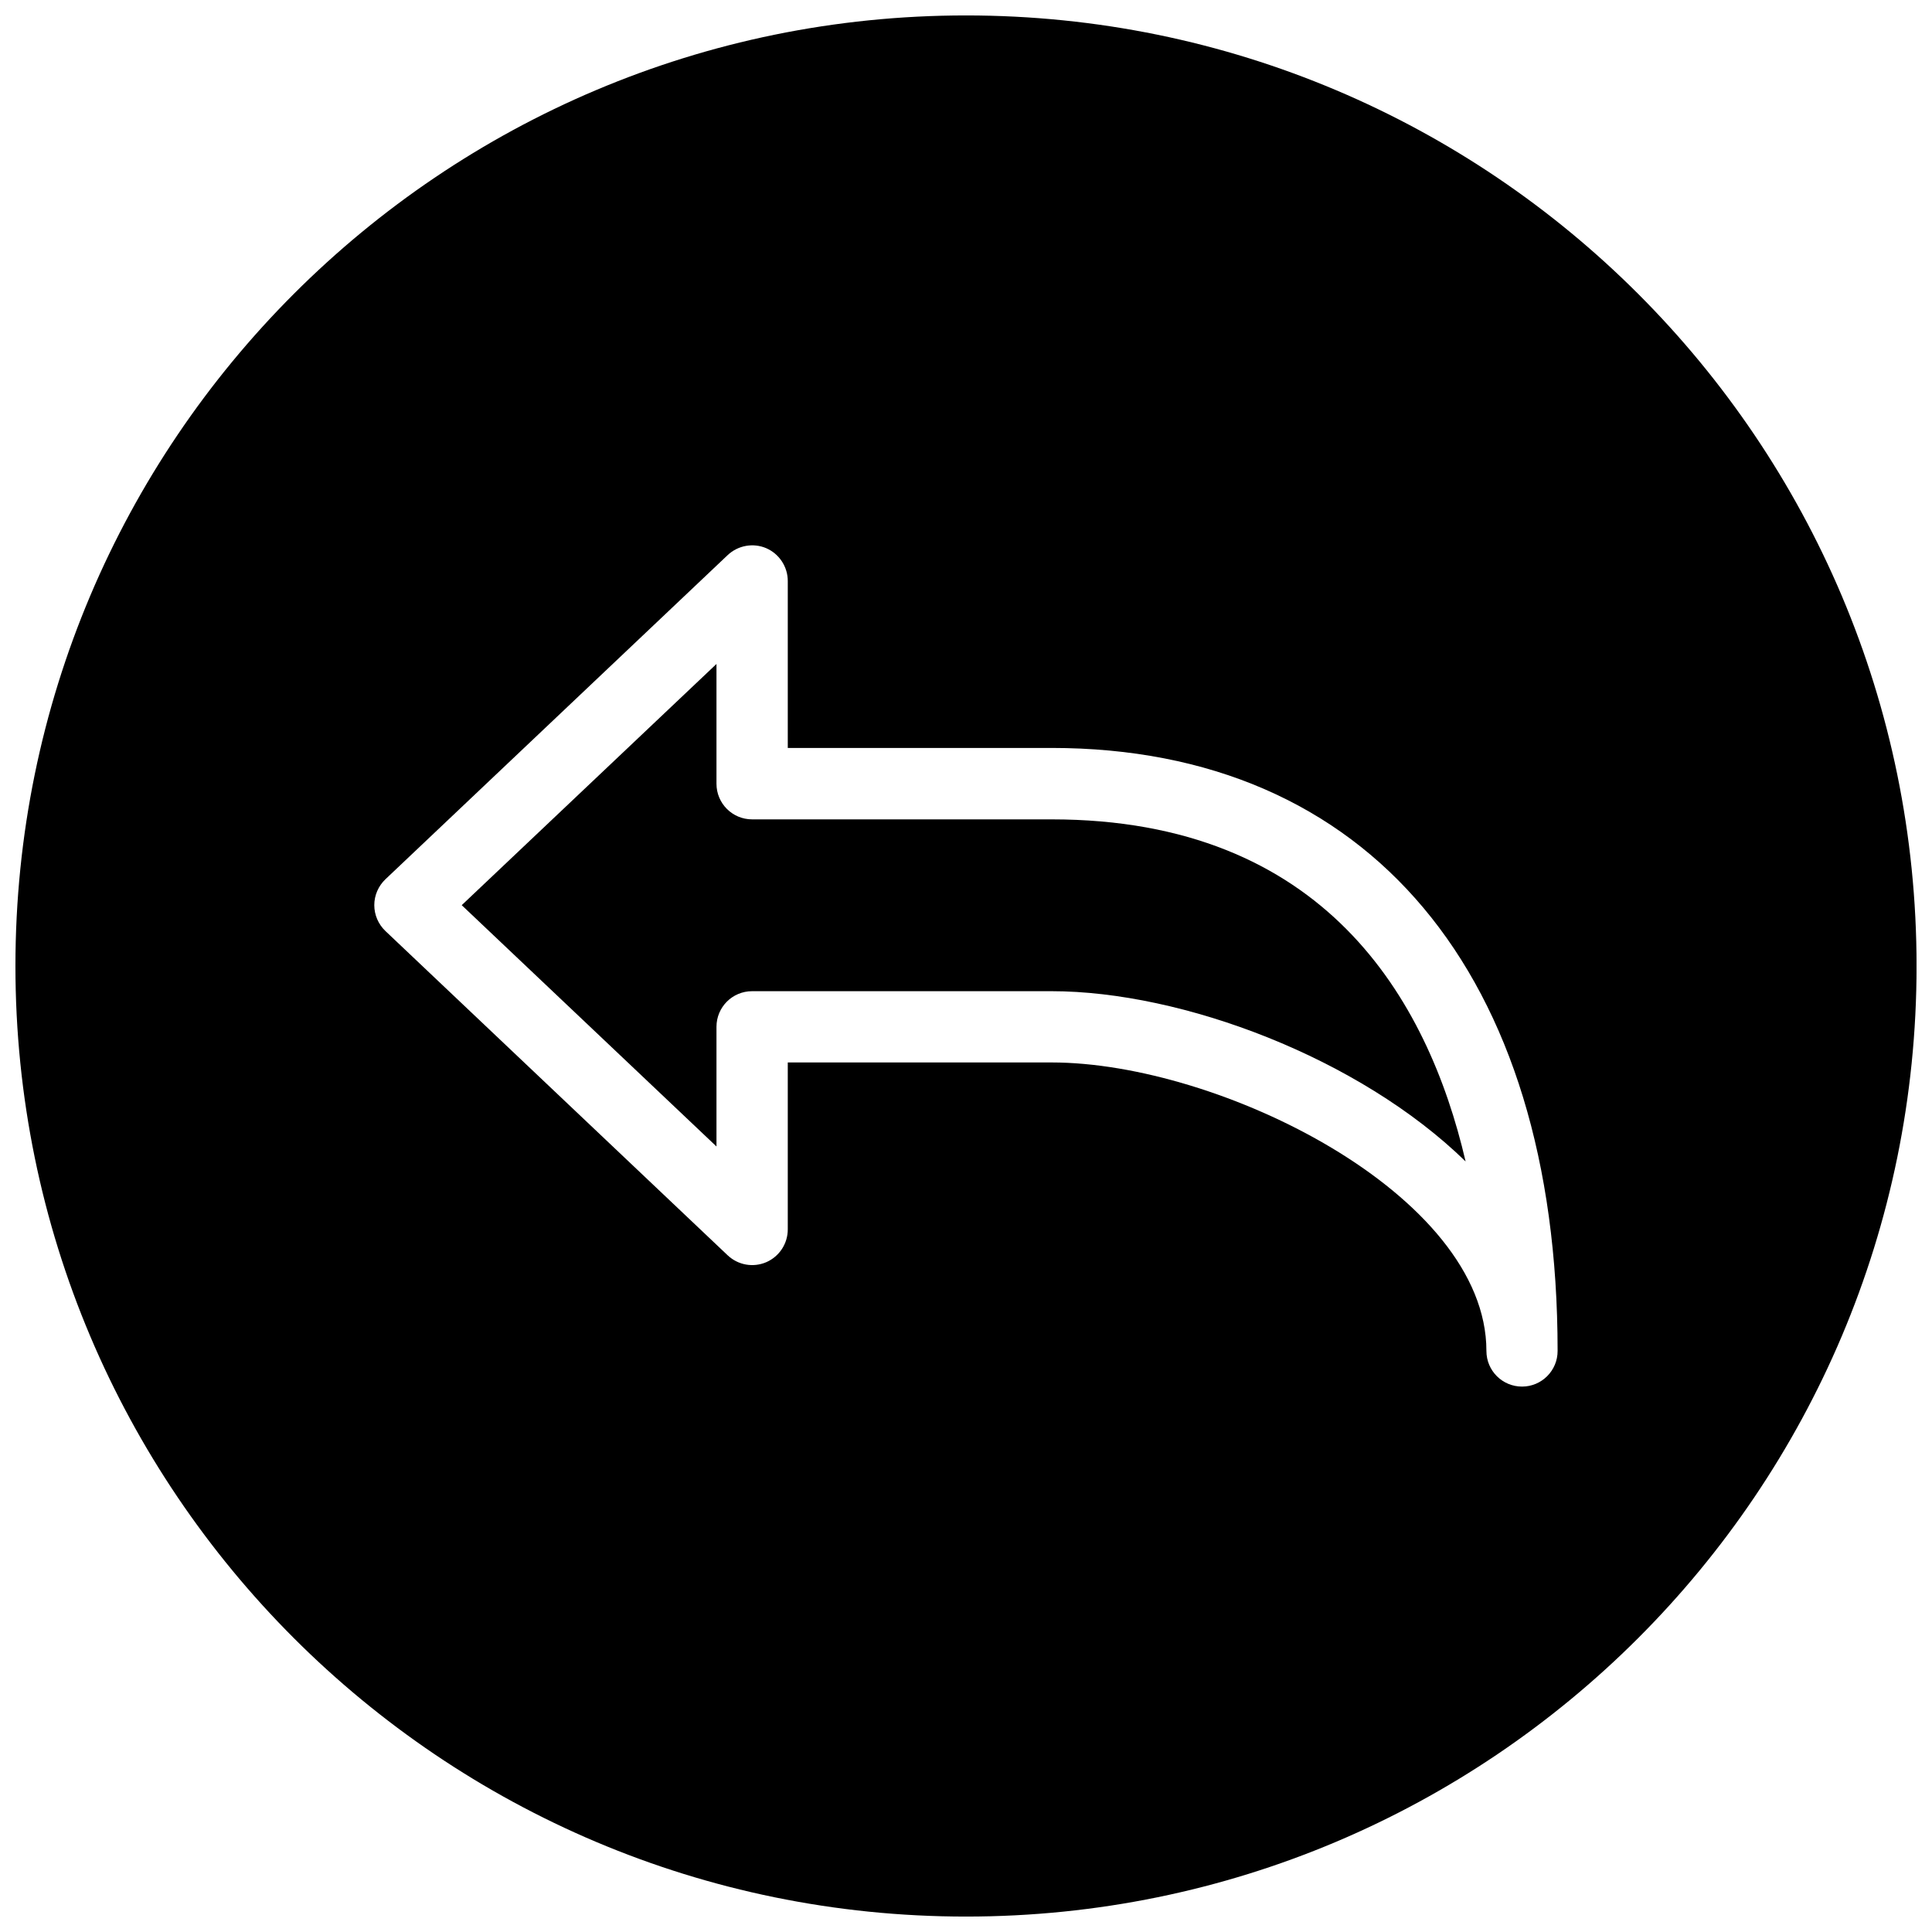 <?xml version="1.0" encoding="UTF-8"?>
<!-- Uploaded to: ICON Repo, www.svgrepo.com, Generator: ICON Repo Mixer Tools -->
<svg width="800px" height="800px" version="1.1" viewBox="144 144 512 512" xmlns="http://www.w3.org/2000/svg">
 <defs>
  <clipPath id="a">
   <path d="m148.09 148.09h503.81v503.81h-503.81z"/>
  </clipPath>
 </defs>
 <g clip-path="url(#a)">
  <path d="m400 148.09c-139.12 0-251.91 112.79-251.91 251.91 0 139.11 112.79 251.91 251.91 251.91 139.11 0 251.91-112.79 251.91-251.91-0.004-139.12-112.79-251.91-251.91-251.91zm147.36 363.37c-5.227 0-9.445-4.219-9.445-9.445 0-41.469-70.785-76.453-115.21-76.453h-69.938v44.242c0 3.777-2.234 7.18-5.699 8.691-3.465 1.48-7.461 0.789-10.234-1.828l-90.688-85.93c-1.887-1.797-2.957-4.285-2.957-6.867s1.07-5.066 2.961-6.863l90.688-85.898c2.738-2.582 6.766-3.309 10.23-1.828 3.465 1.512 5.699 4.945 5.699 8.691v44.242h69.902c83.98 0 134.11 59.734 134.11 159.77 0.031 5.227-4.219 9.477-9.414 9.477z"/>
 </g>
 <path d="m422.67 361.14h-79.352c-5.227 0-9.445-4.219-9.445-9.445v-31.738l-67.512 63.922 67.512 63.949v-31.707c0-5.227 4.219-9.445 9.445-9.445h79.352c34.605 0 81.555 17.633 109.73 45.121-10.047-43.203-37.535-90.656-109.73-90.656z"/>
</svg>